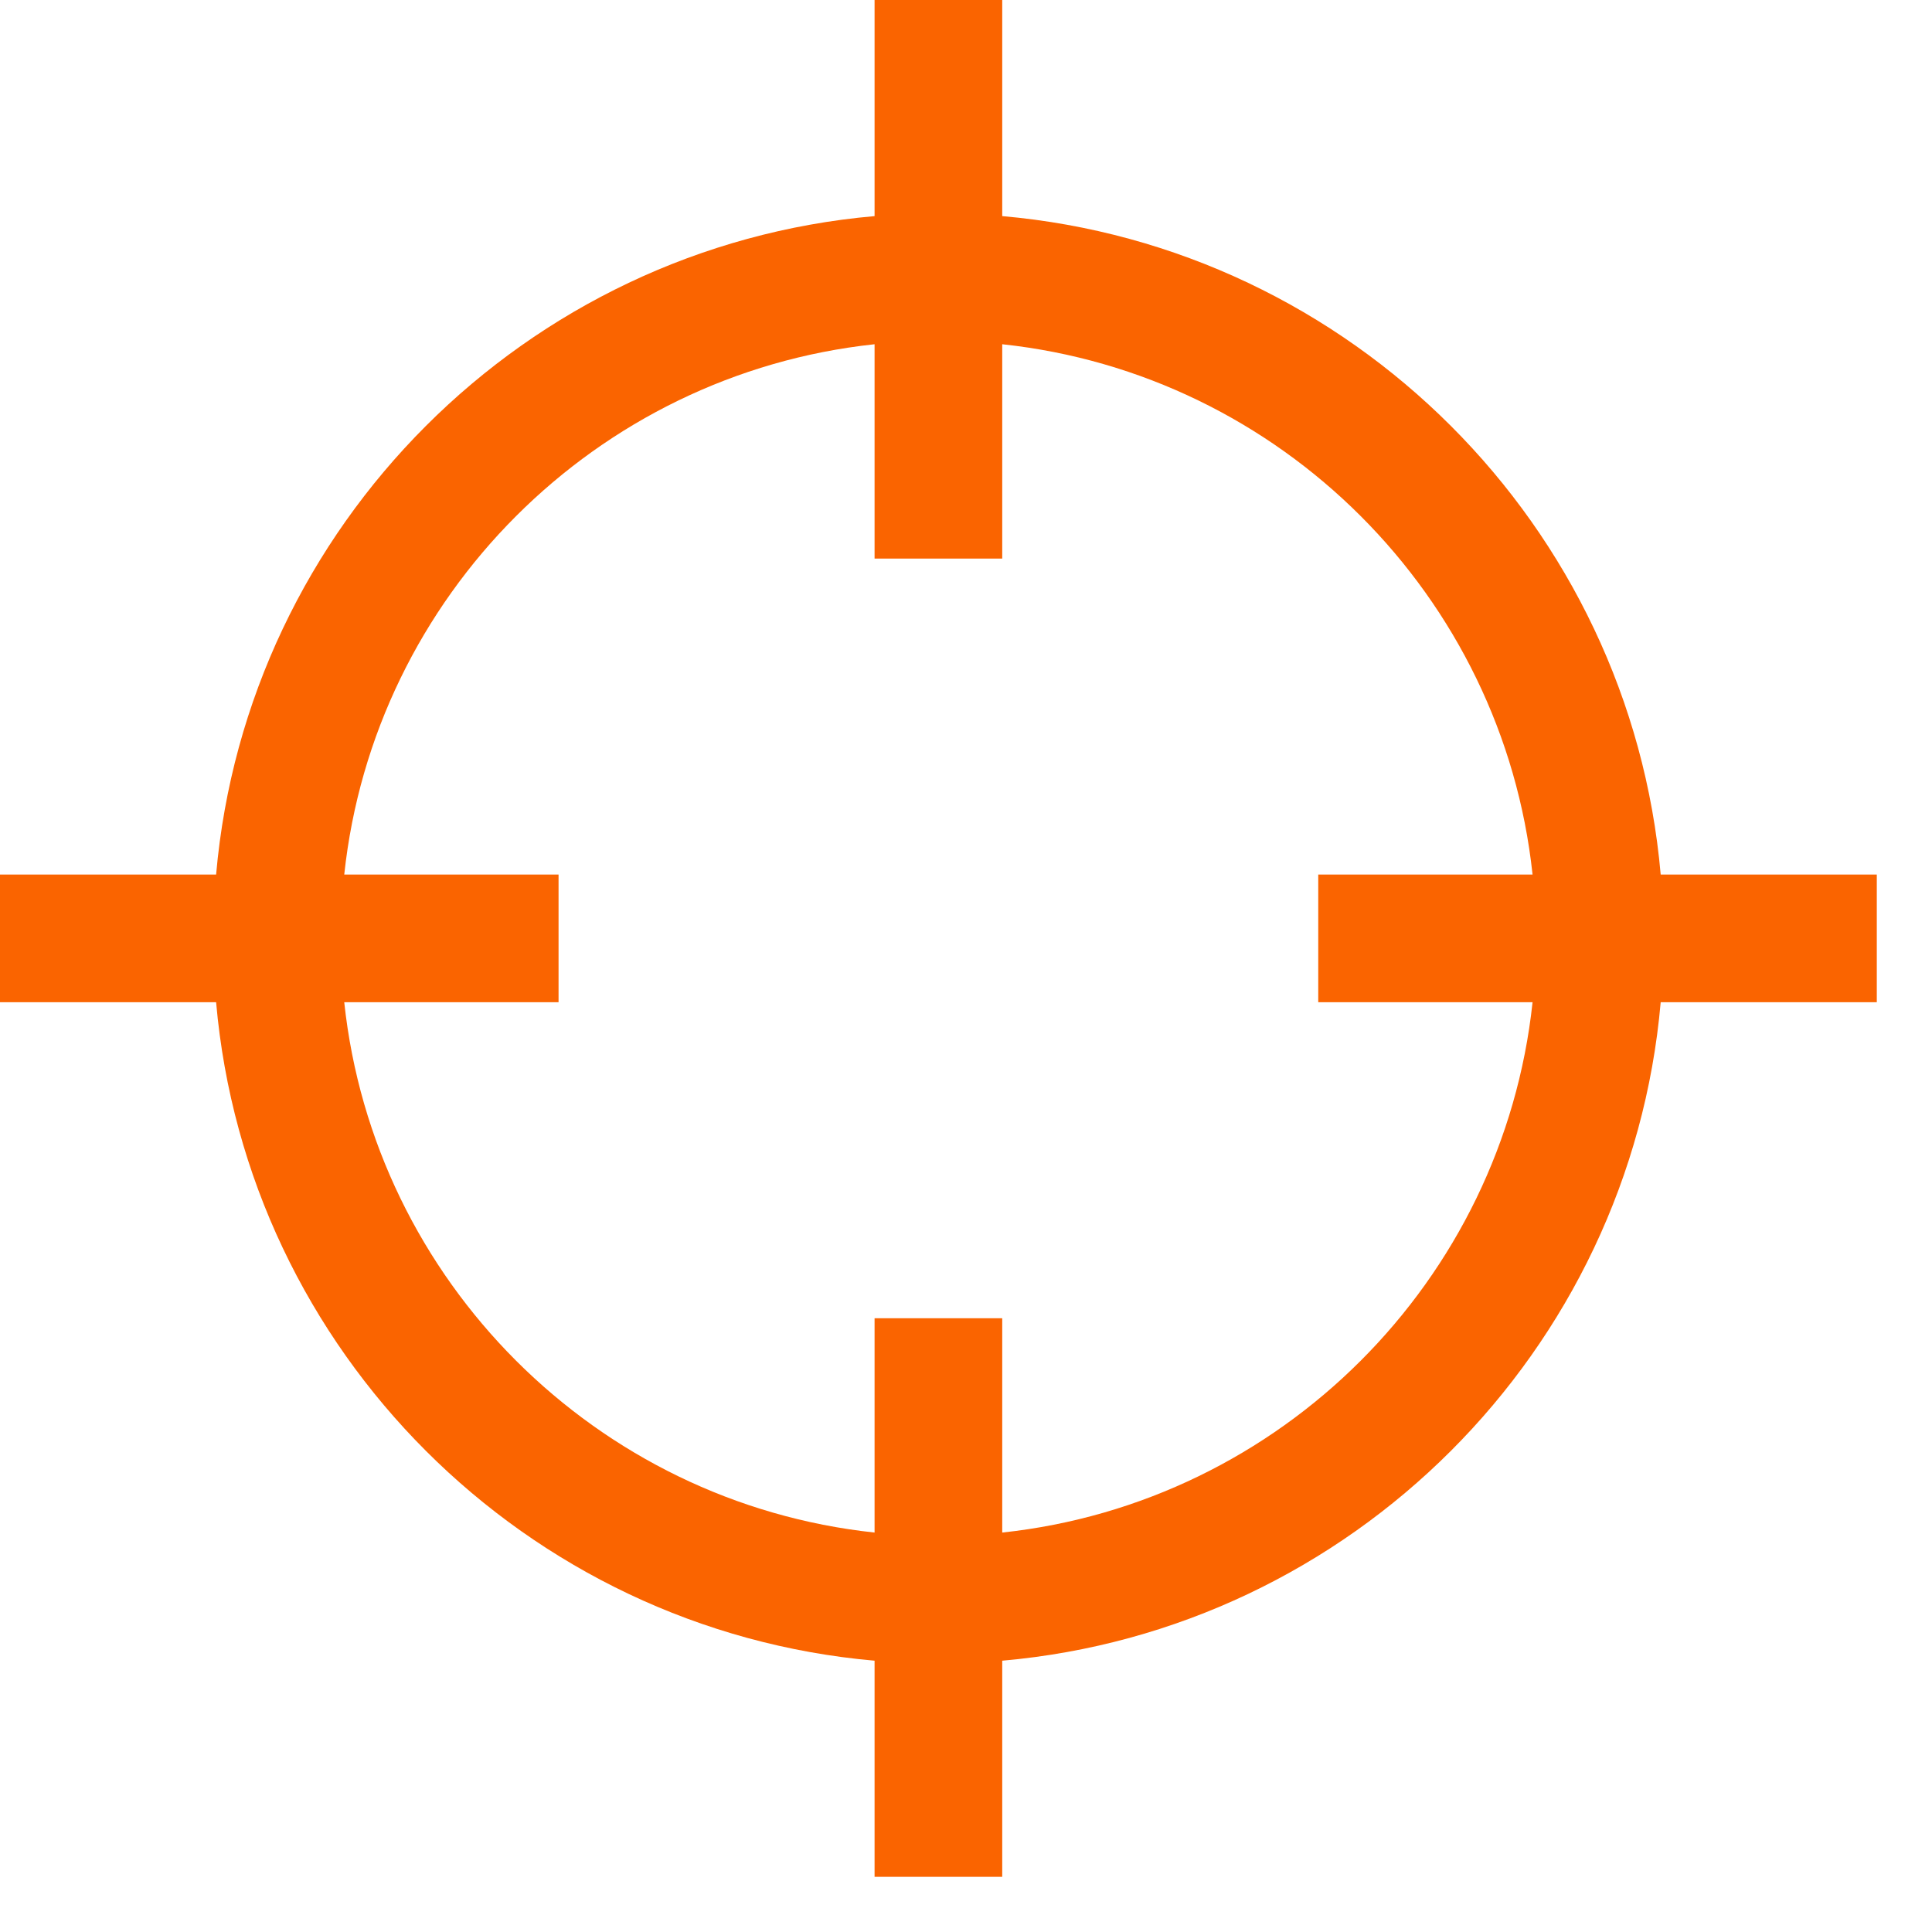 <?xml version="1.0" encoding="UTF-8"?>
<svg width="28px" height="28px" viewBox="0 0 28 28" version="1.1" xmlns="http://www.w3.org/2000/svg" xmlns:xlink="http://www.w3.org/1999/xlink">
    <title>412A5A6E-E090-4091-80DD-74C245310B07</title>
    <g id="Homepage-Services-section-V2-" stroke="none" stroke-width="1" fill="none" fill-rule="evenodd">
        <g id="Fission" transform="translate(-285, -1758)" fill="#FA6400" fill-rule="nonzero">
            <g id="Group-53-Copy" transform="translate(271, 1621)">
                <g id="Group-30" transform="translate(1, 123)">
                    <path d="M40.2,26.675 L37.068,26.675 C36.625,21.616 32.584,17.576 27.525,17.132 L27.525,14 L25.675,14 L25.675,17.132 C20.616,17.576 16.575,21.616 16.132,26.675 L13,26.675 L13,28.525 L16.132,28.525 C16.575,33.584 20.616,37.624 25.675,38.068 L25.675,41.2 L27.525,41.2 L27.525,38.068 C32.584,37.624 36.625,33.584 37.068,28.525 L40.2,28.525 L40.2,26.675 Z M27.525,36.211 L27.525,33.105 L25.675,33.105 L25.675,36.211 C21.637,35.779 18.42,32.563 17.989,28.525 L21.095,28.525 L21.095,26.675 L17.989,26.675 C18.42,22.637 21.637,19.421 25.675,18.989 L25.675,22.095 L27.525,22.095 L27.525,18.989 C31.563,19.421 34.78,22.637 35.211,26.675 L32.105,26.675 L32.105,28.525 L35.211,28.525 C34.78,32.563 31.563,35.779 27.525,36.211 Z" id="Shape"></path>
                </g>
            </g>
        </g>
    </g>
</svg>